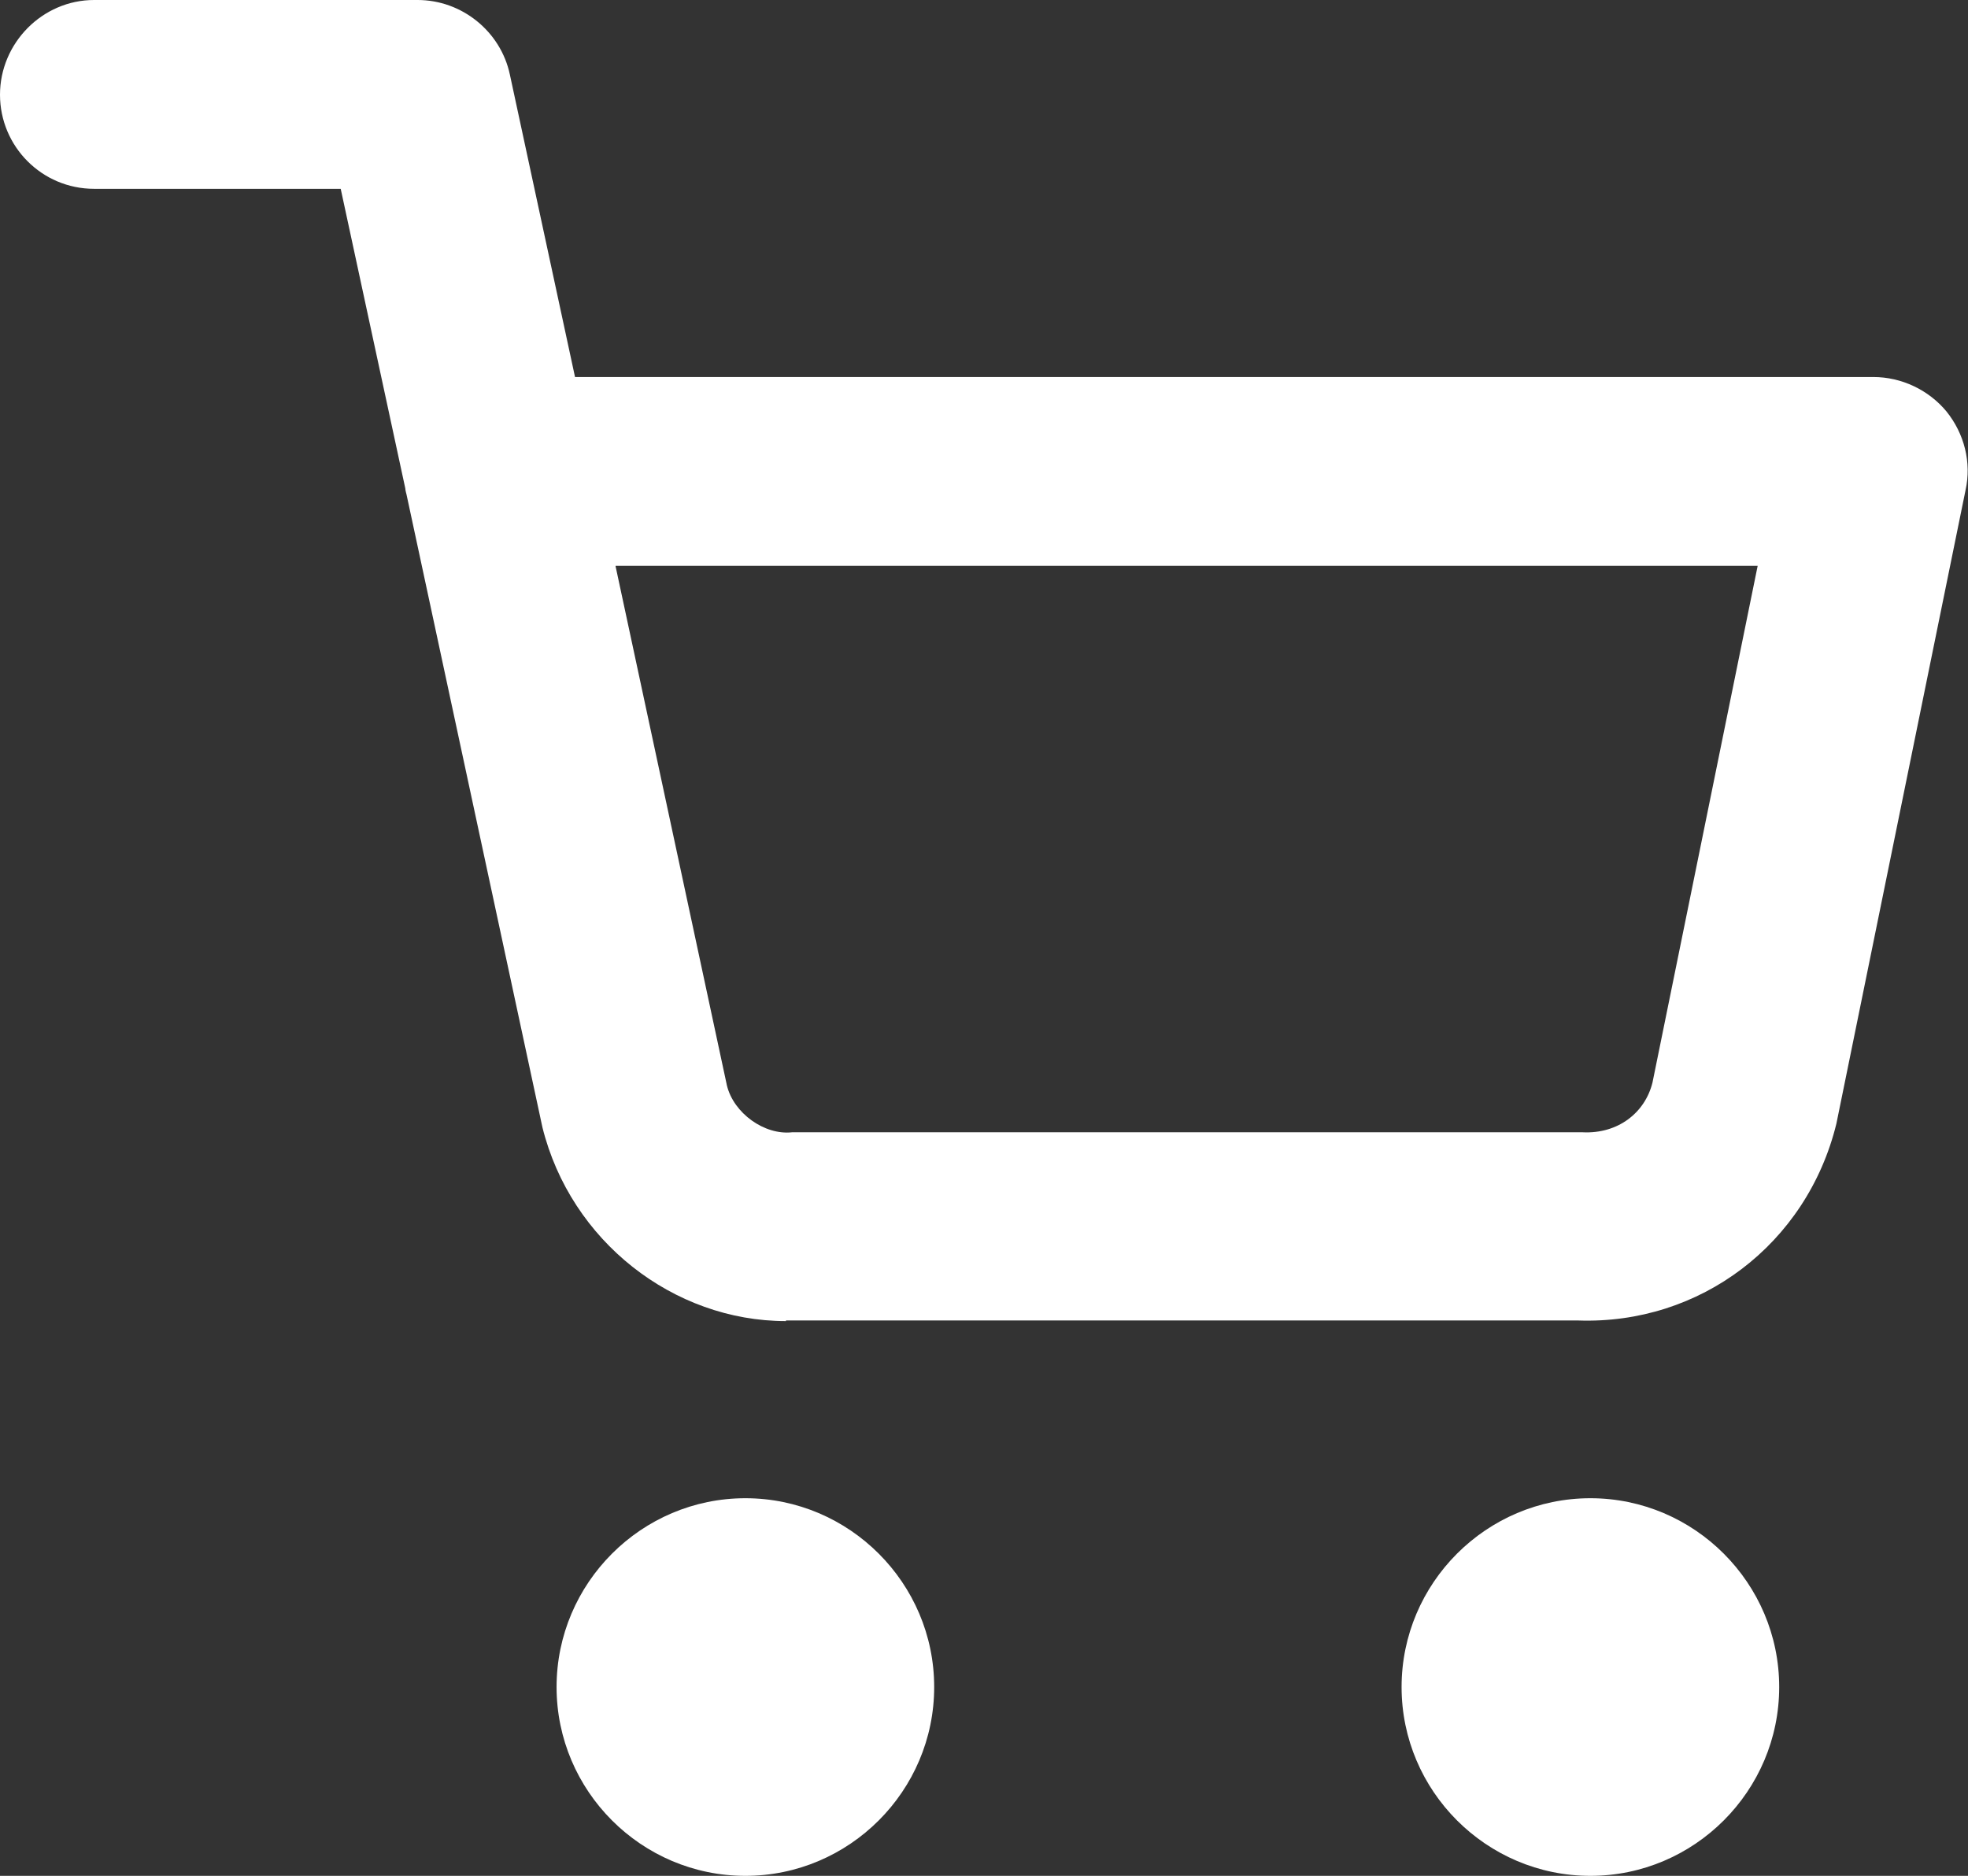<?xml version="1.0" encoding="UTF-8"?>
<svg id="_圖層_1" data-name="圖層 1" xmlns="http://www.w3.org/2000/svg" viewBox="0 0 32 30.5">
  <rect x="0" y="0" width="32" height="30.5" fill="#333333" stroke="none"/>
  <defs>
    <style>
      .cls-1 {
        fill: #fff;
        stroke-width: 0px;
      }
    </style>
  </defs>
  <path class="cls-1" d="M12.12,30.5c-1.69,0-3.07-1.38-3.07-3.07s1.38-3.07,3.07-3.07,3.07,1.38,3.07,3.07-1.38,3.07-3.07,3.07ZM12.12,27.43h0s0,0,0,0Z"/>
  <path class="cls-1" d="M25.86,30.5c-1.69,0-3.07-1.38-3.07-3.07s1.38-3.07,3.07-3.07,3.07,1.38,3.07,3.07-1.38,3.07-3.07,3.07ZM25.86,27.43h0s0,0,0,0Z"/>
  <path class="cls-1" d="M12.78,21.48c-1.83,0-3.5-1.3-3.96-3.15l-2.21-10.29s-.02-.07-.02-.1l-1.05-4.87H1.53c-.85,0-1.53-.69-1.53-1.53S.69,0,1.53,0h5.26c.72,0,1.35.51,1.5,1.21l1.06,4.92h21.11c.46,0,.9.21,1.19.56.29.36.41.83.31,1.28l-2.1,10.3c-.48,1.96-2.22,3.27-4.2,3.2h-12.72c-.05,0-.11,0-.16,0ZM10.01,9.21l1.81,8.44c.11.45.61.81,1.06.76h12.85c.58.03,1.02-.32,1.14-.81l1.71-8.4H10.01Z"/>
</svg>